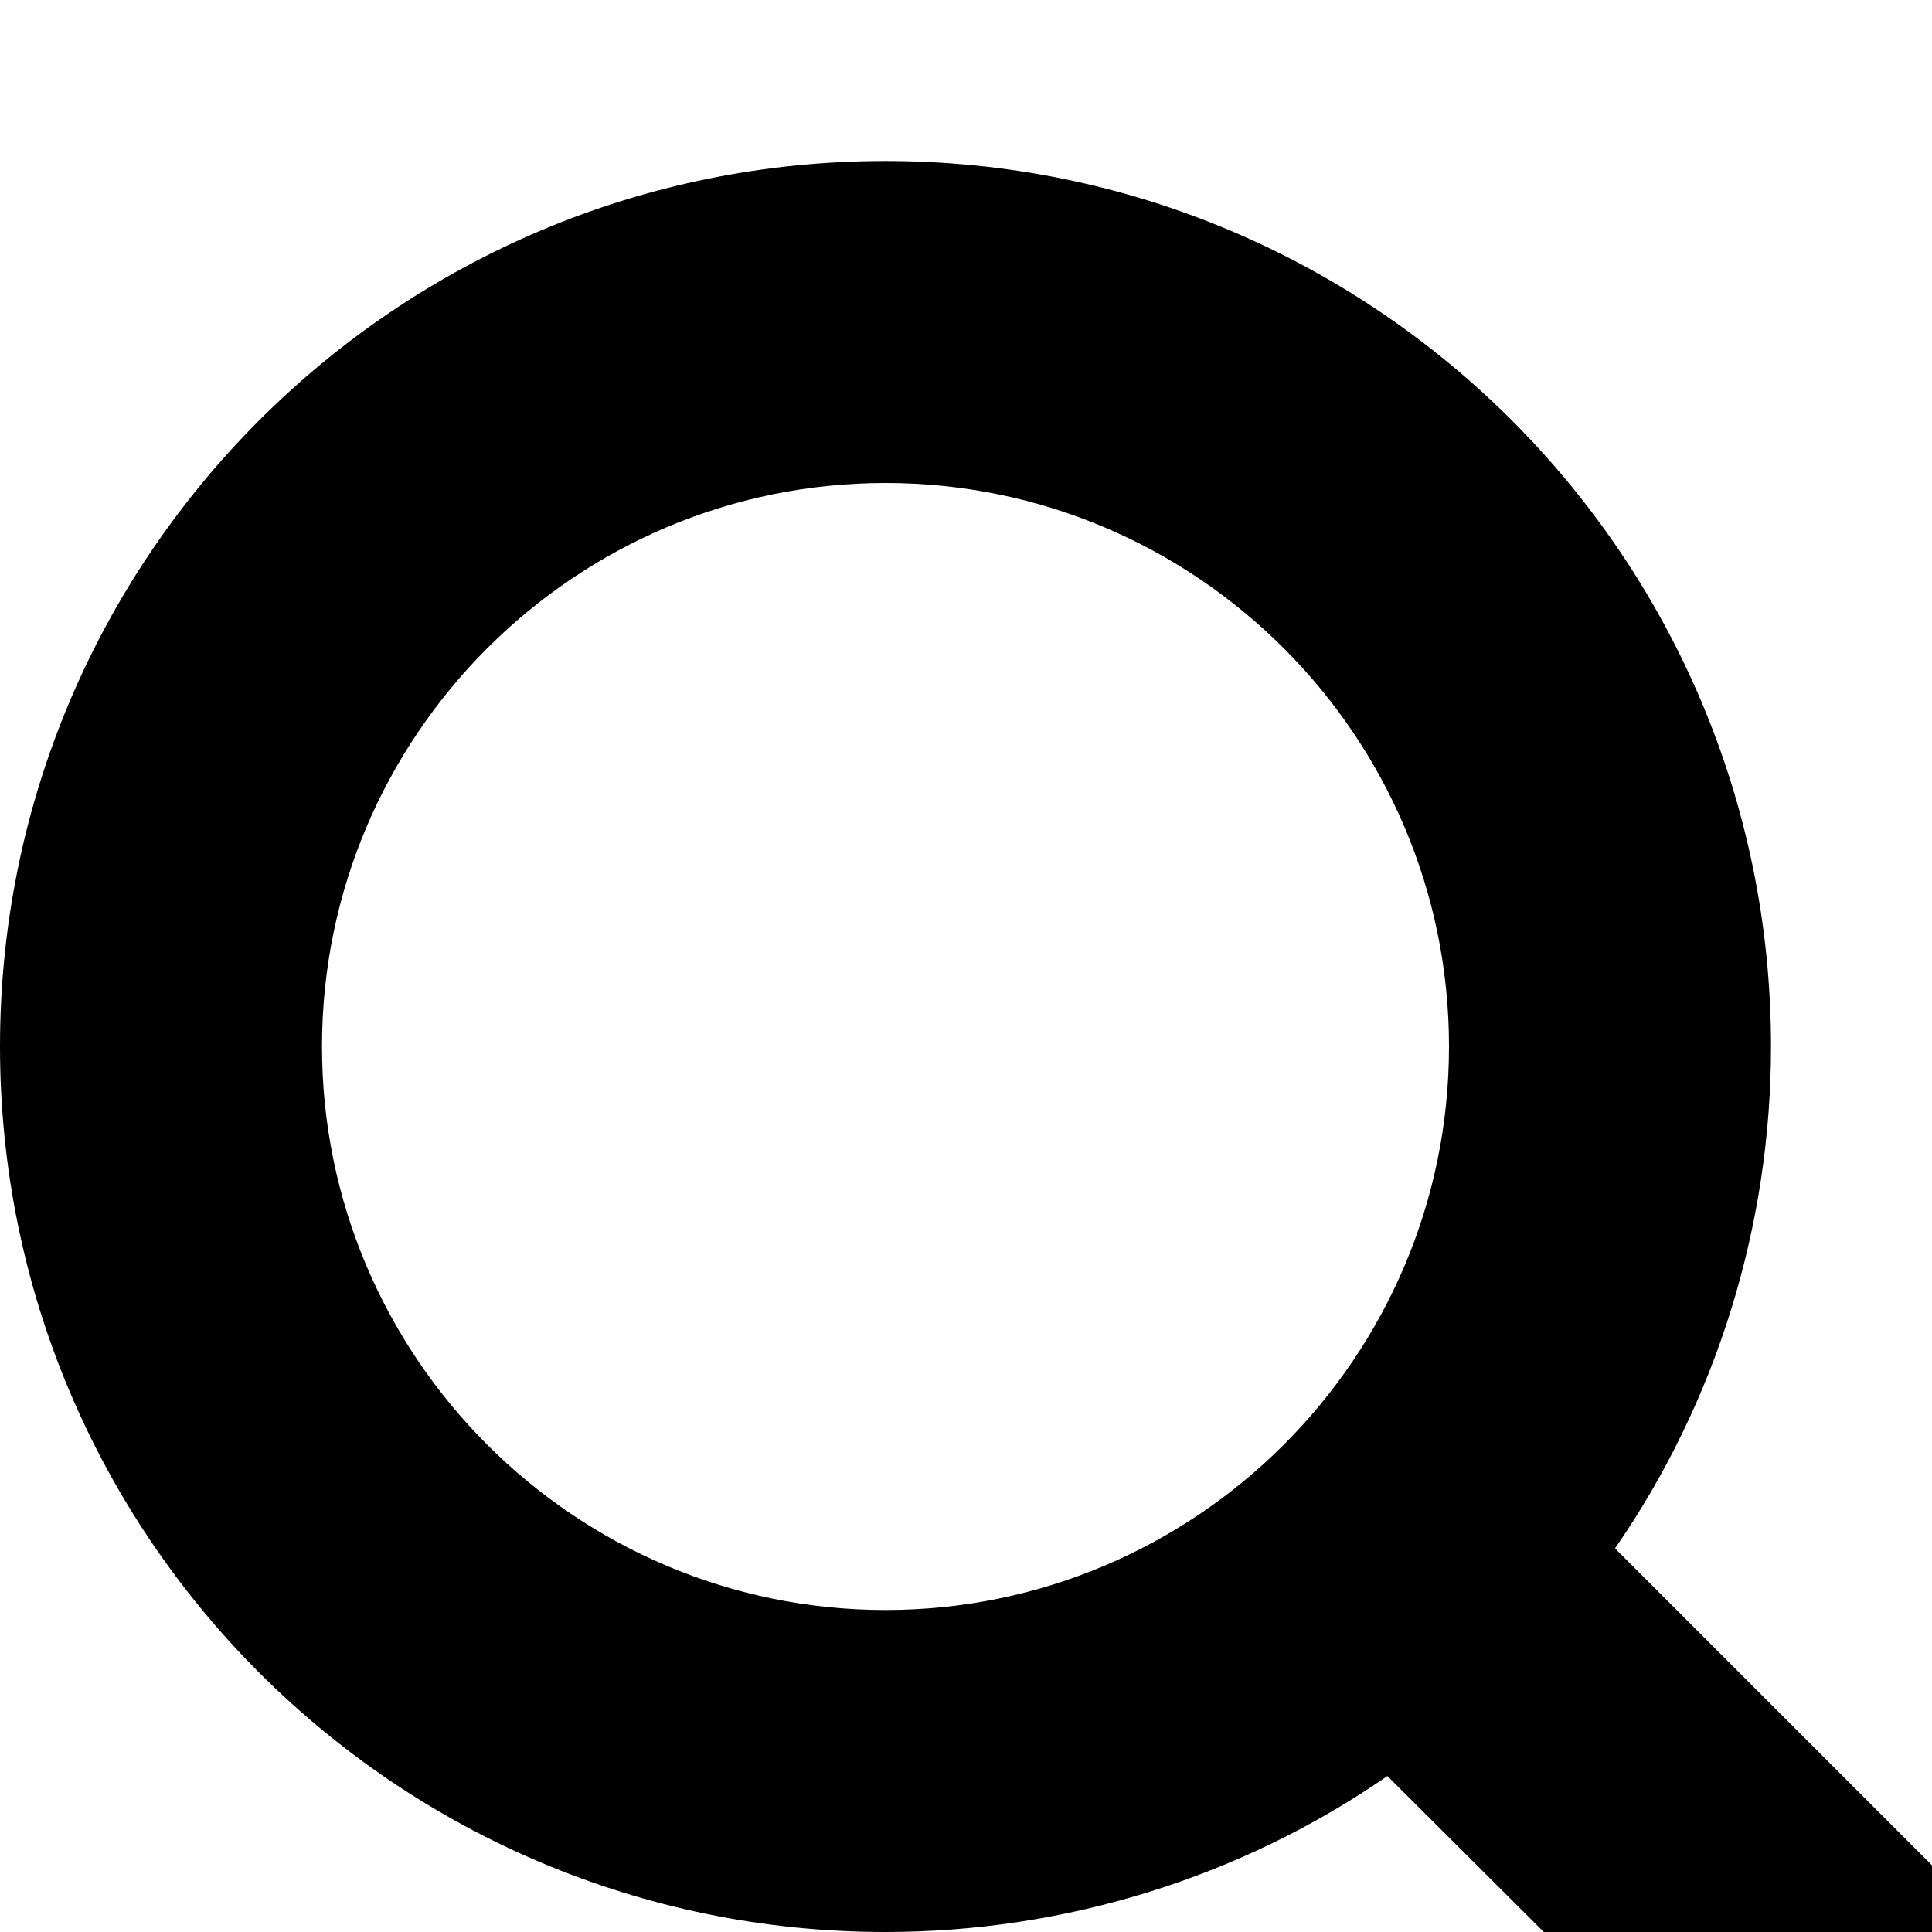 <svg width="1536" height="1536" xmlns="http://www.w3.org/2000/svg">
    <path d="M1152 832c0-247-201-448-448-448S256 585 256 832s201 448 448 448 448-201 448-448zm512 832c0 70-58 128-128 128-34 0-67-14-90-38l-343-342c-117 81-257 124-399 124-389 0-704-315-704-704s315-704 704-704 704 315 704 704c0 142-43 282-124 399l343 343c23 23 37 56 37 90z"/>
</svg>
